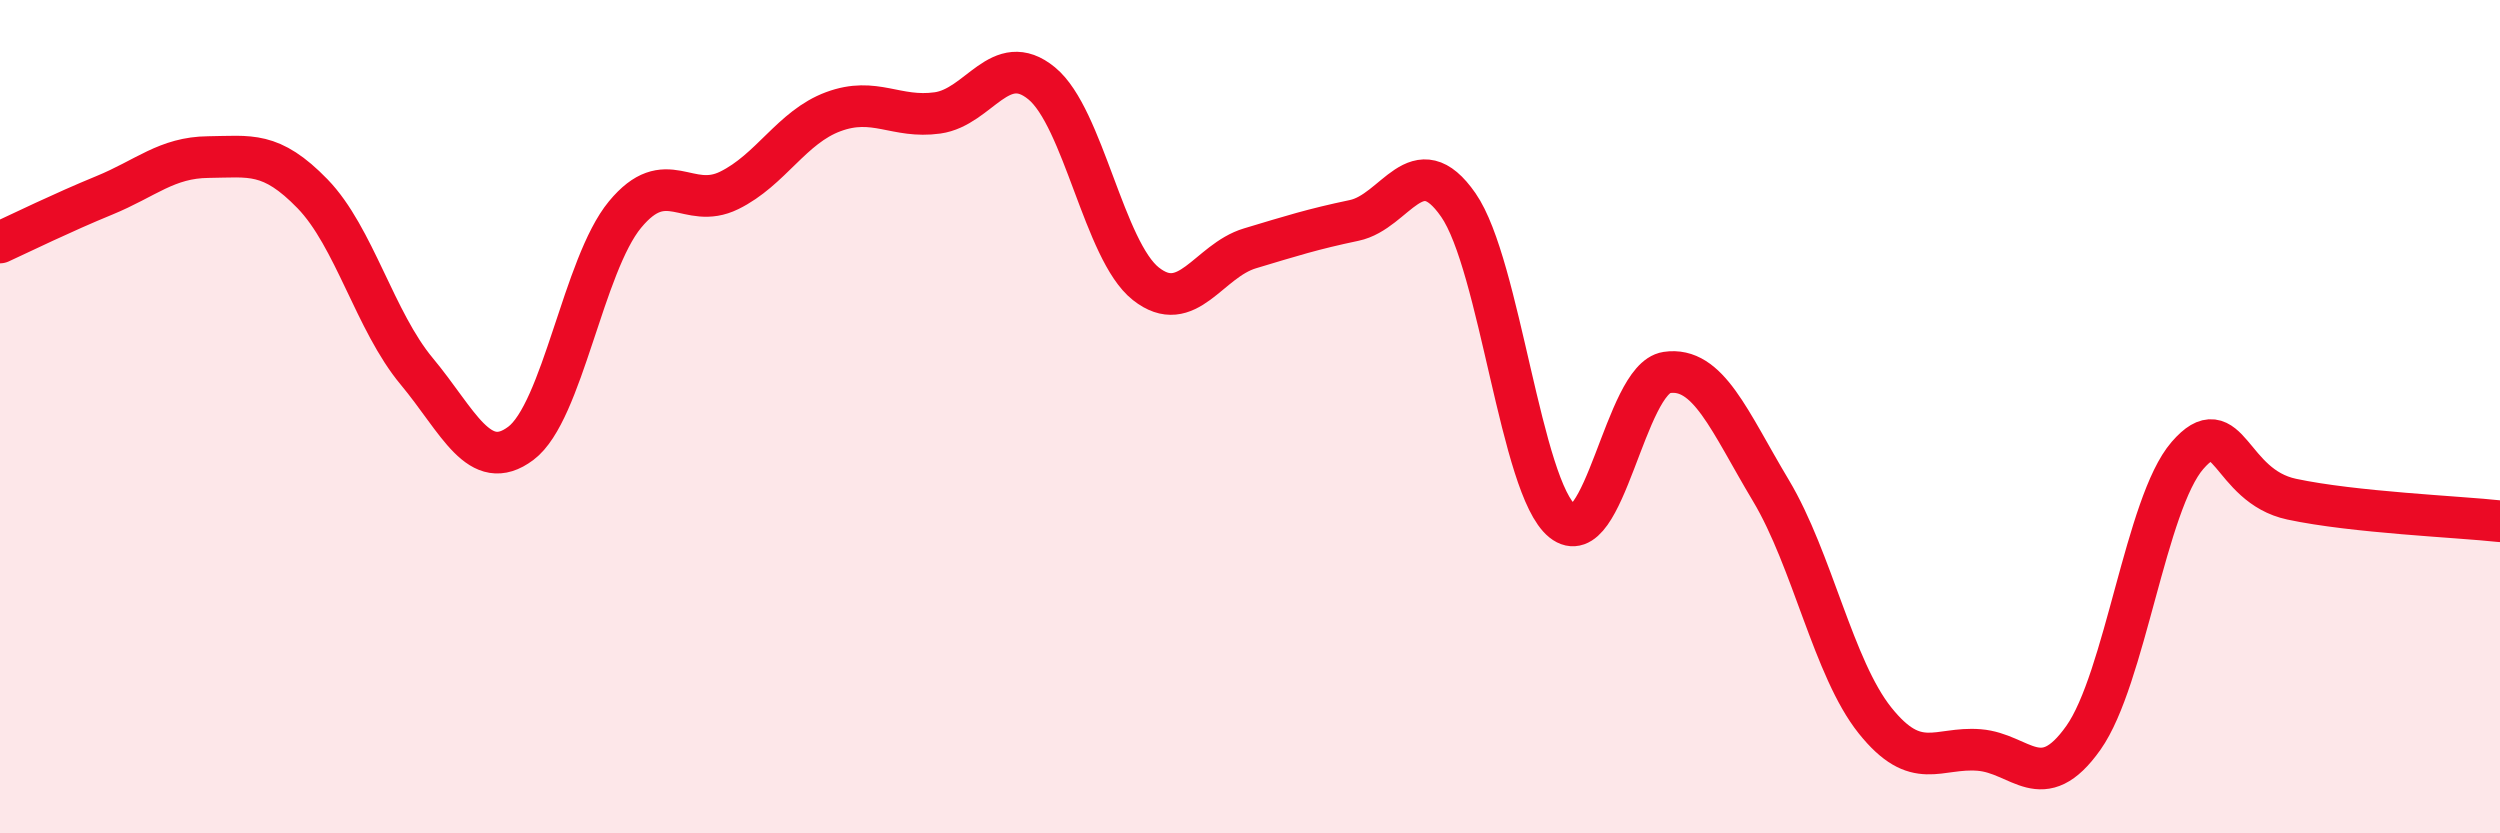 
    <svg width="60" height="20" viewBox="0 0 60 20" xmlns="http://www.w3.org/2000/svg">
      <path
        d="M 0,5.82 C 0.5,5.59 1.5,5.1 2.5,4.69 C 3.5,4.28 4,3.78 5,3.77 C 6,3.76 6.5,3.62 7.5,4.65 C 8.5,5.68 9,7.71 10,8.91 C 11,10.11 11.5,11.39 12.5,10.64 C 13.5,9.89 14,6.36 15,5.15 C 16,3.94 16.5,5.06 17.5,4.57 C 18.5,4.08 19,3.05 20,2.68 C 21,2.31 21.5,2.85 22.5,2.71 C 23.5,2.57 24,1.18 25,2 C 26,2.82 26.5,6.02 27.5,6.81 C 28.5,7.6 29,6.26 30,5.96 C 31,5.66 31.5,5.5 32.5,5.29 C 33.5,5.08 34,3.48 35,4.92 C 36,6.36 36.5,11.71 37.5,12.51 C 38.5,13.31 39,9.09 40,8.94 C 41,8.79 41.5,10.1 42.5,11.77 C 43.5,13.44 44,16.04 45,17.29 C 46,18.54 46.5,17.92 47.5,18 C 48.5,18.08 49,19.12 50,17.71 C 51,16.3 51.5,12.08 52.5,10.93 C 53.5,9.78 53.5,11.66 55,11.98 C 56.5,12.3 59,12.4 60,12.51L60 20L0 20Z"
        fill="#EB0A25"
        opacity="0.1"
        stroke-linecap="round"
        stroke-linejoin="round"
      />
      <path
        d="M 0,5.82 C 0.5,5.59 1.5,5.1 2.5,4.69 C 3.5,4.28 4,3.78 5,3.77 C 6,3.76 6.5,3.62 7.5,4.65 C 8.5,5.68 9,7.71 10,8.91 C 11,10.11 11.5,11.39 12.5,10.64 C 13.5,9.89 14,6.36 15,5.15 C 16,3.94 16.5,5.06 17.5,4.57 C 18.5,4.08 19,3.05 20,2.68 C 21,2.31 21.5,2.85 22.5,2.71 C 23.5,2.57 24,1.18 25,2 C 26,2.82 26.5,6.02 27.5,6.81 C 28.5,7.6 29,6.26 30,5.96 C 31,5.66 31.5,5.5 32.5,5.29 C 33.5,5.08 34,3.48 35,4.92 C 36,6.36 36.5,11.71 37.5,12.51 C 38.5,13.31 39,9.09 40,8.94 C 41,8.79 41.5,10.1 42.5,11.77 C 43.5,13.44 44,16.04 45,17.29 C 46,18.54 46.5,17.92 47.5,18 C 48.5,18.08 49,19.12 50,17.71 C 51,16.3 51.5,12.08 52.5,10.93 C 53.5,9.78 53.5,11.66 55,11.98 C 56.5,12.3 59,12.4 60,12.51"
        stroke="#EB0A25"
        stroke-width="1"
        fill="none"
        stroke-linecap="round"
        stroke-linejoin="round"
      />
    </svg>
  